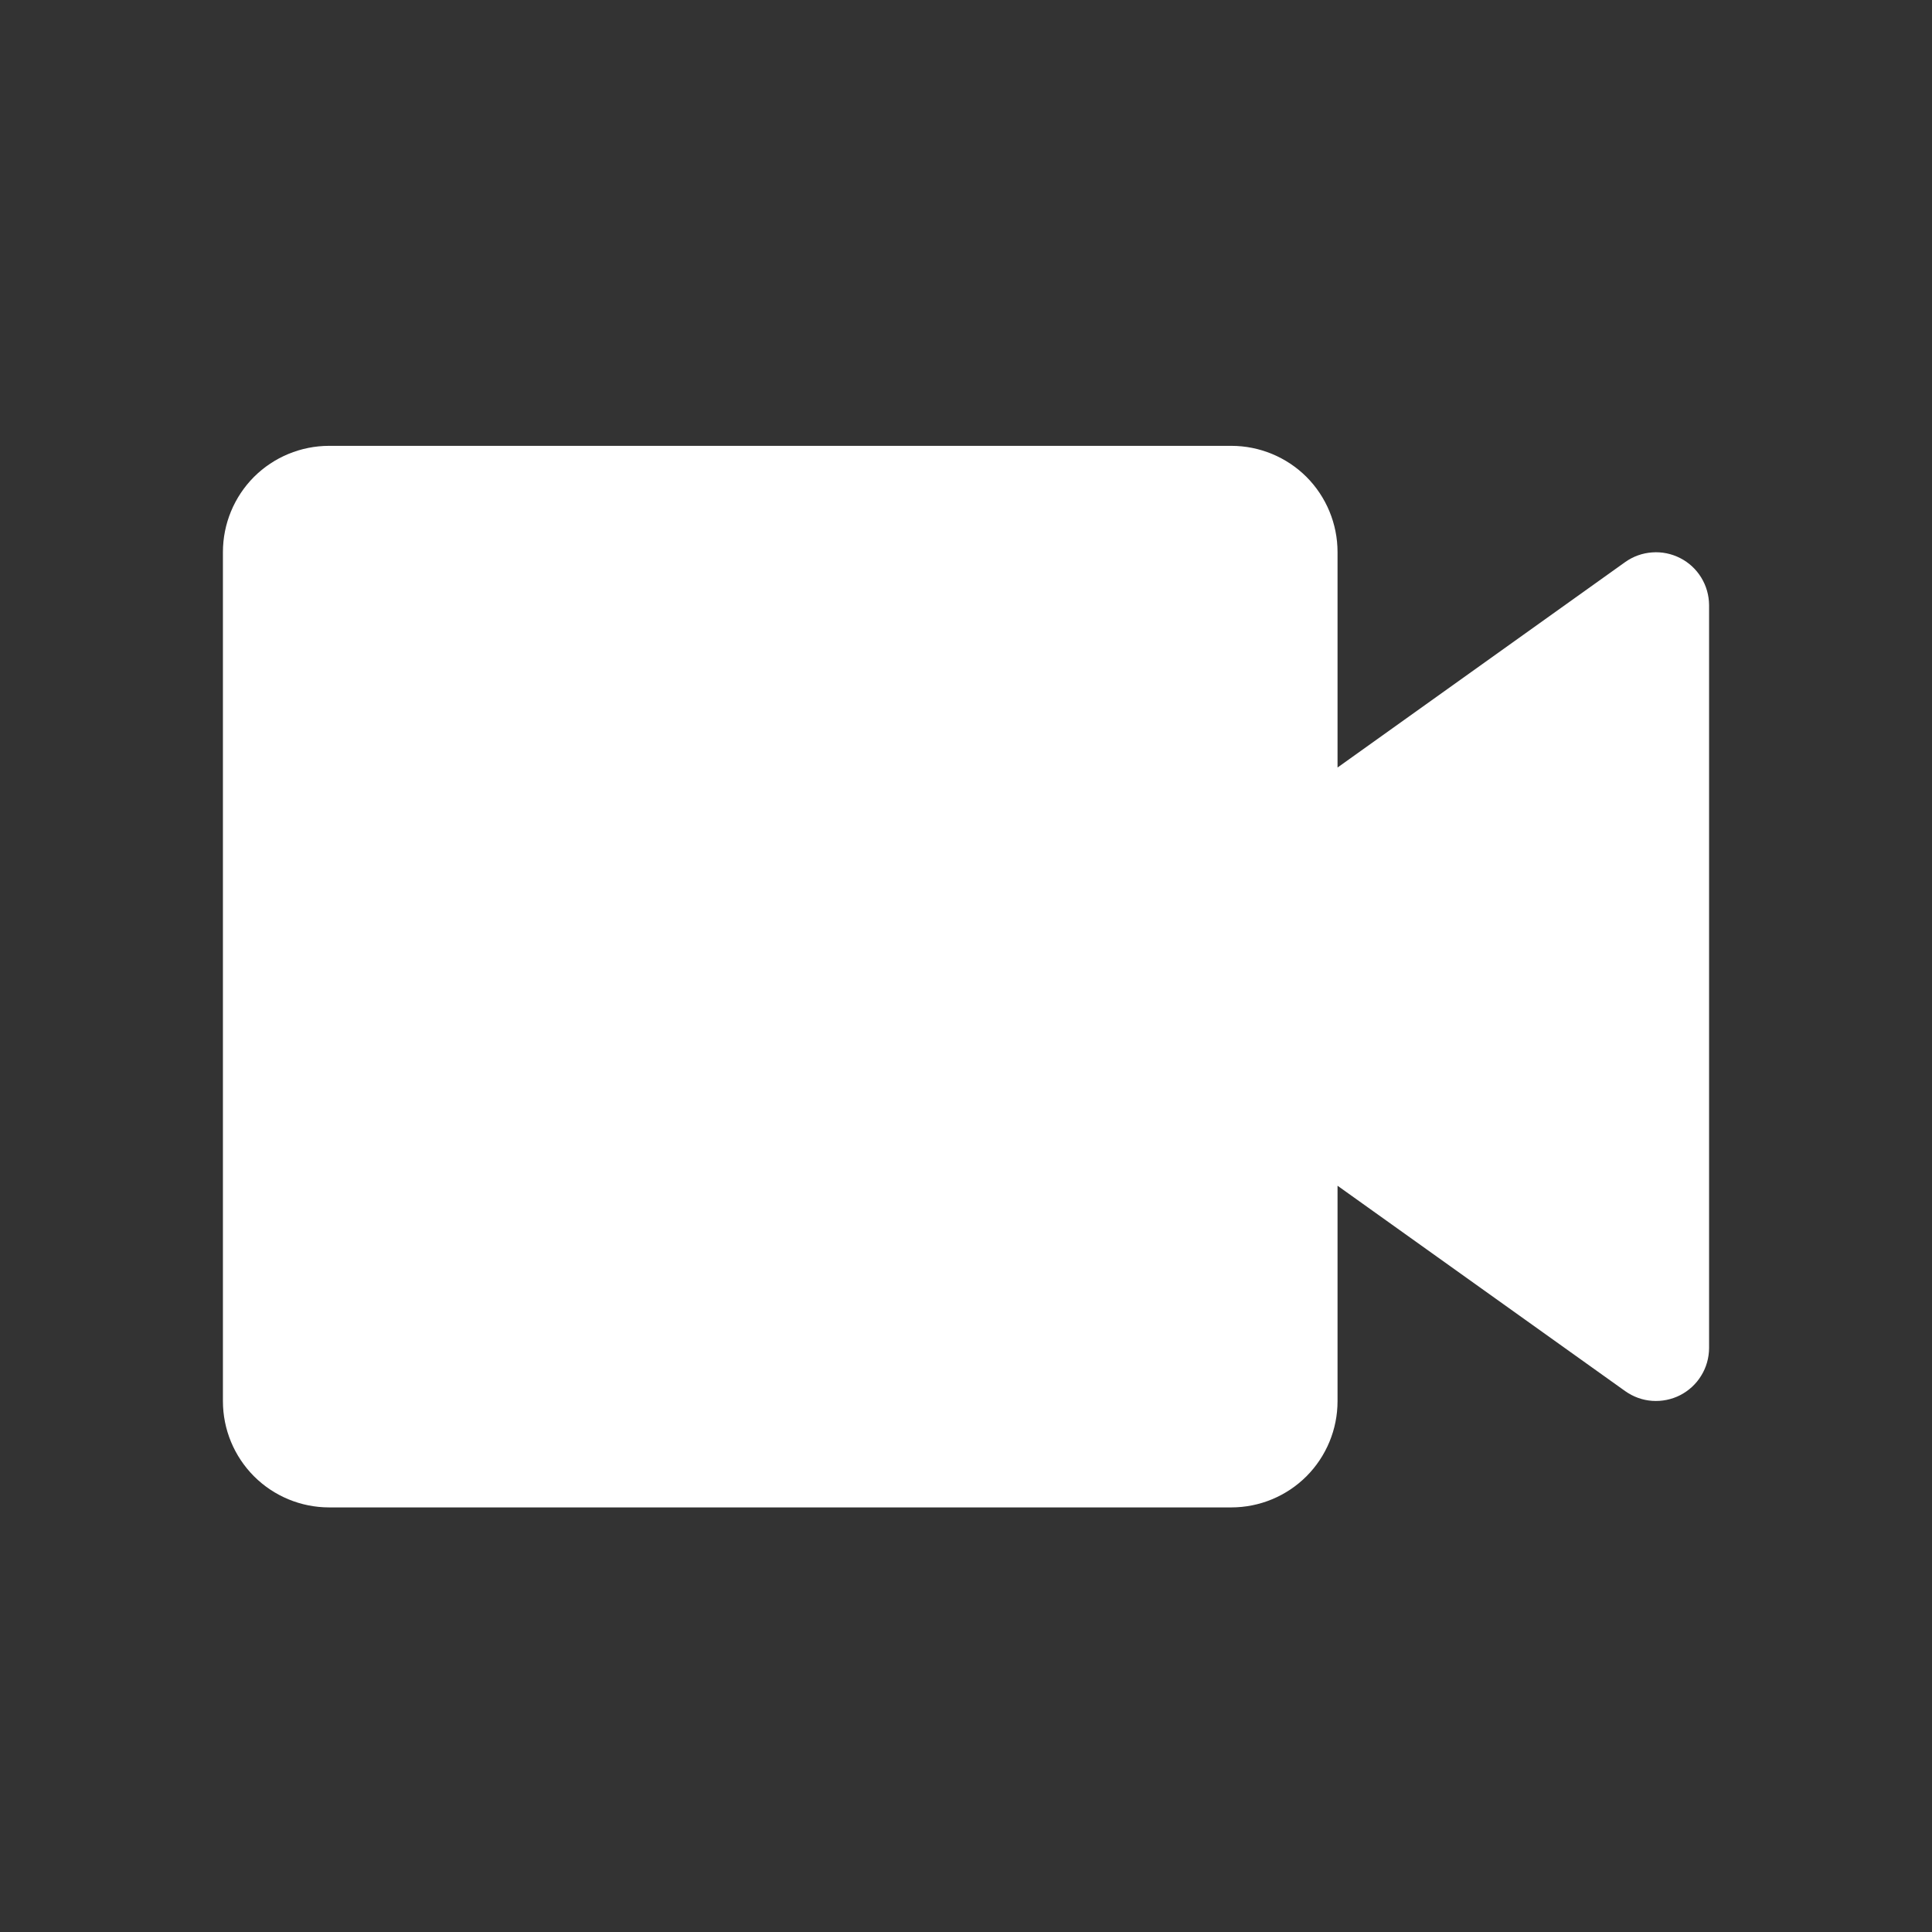 <svg width="26" height="26" viewBox="0 0 26 26" fill="none" xmlns="http://www.w3.org/2000/svg">
<rect x="0" y="0" width="26" height="26" fill="#333333" stroke="none"/>
<path d="M16.571 20.286H4.429C4.05 20.286 3.686 20.135 3.418 19.867C3.151 19.599 3 19.236 3 18.857V7.429C3 7.05 3.151 6.686 3.418 6.418C3.686 6.151 4.05 6 4.429 6H16.571C16.95 6 17.314 6.151 17.582 6.418C17.849 6.686 18 7.05 18 7.429V10.329L21.871 7.564C21.978 7.488 22.103 7.443 22.234 7.434C22.364 7.424 22.495 7.451 22.612 7.511C22.728 7.57 22.826 7.661 22.894 7.772C22.963 7.884 22.999 8.012 23 8.143V18.143C22.999 18.274 22.963 18.402 22.894 18.513C22.826 18.625 22.728 18.715 22.612 18.775C22.495 18.835 22.364 18.861 22.234 18.852C22.103 18.843 21.978 18.797 21.871 18.721L18 15.957V18.857C18 19.236 17.849 19.599 17.582 19.867C17.314 20.135 16.95 20.286 16.571 20.286Z" fill="white"/>
</svg>
